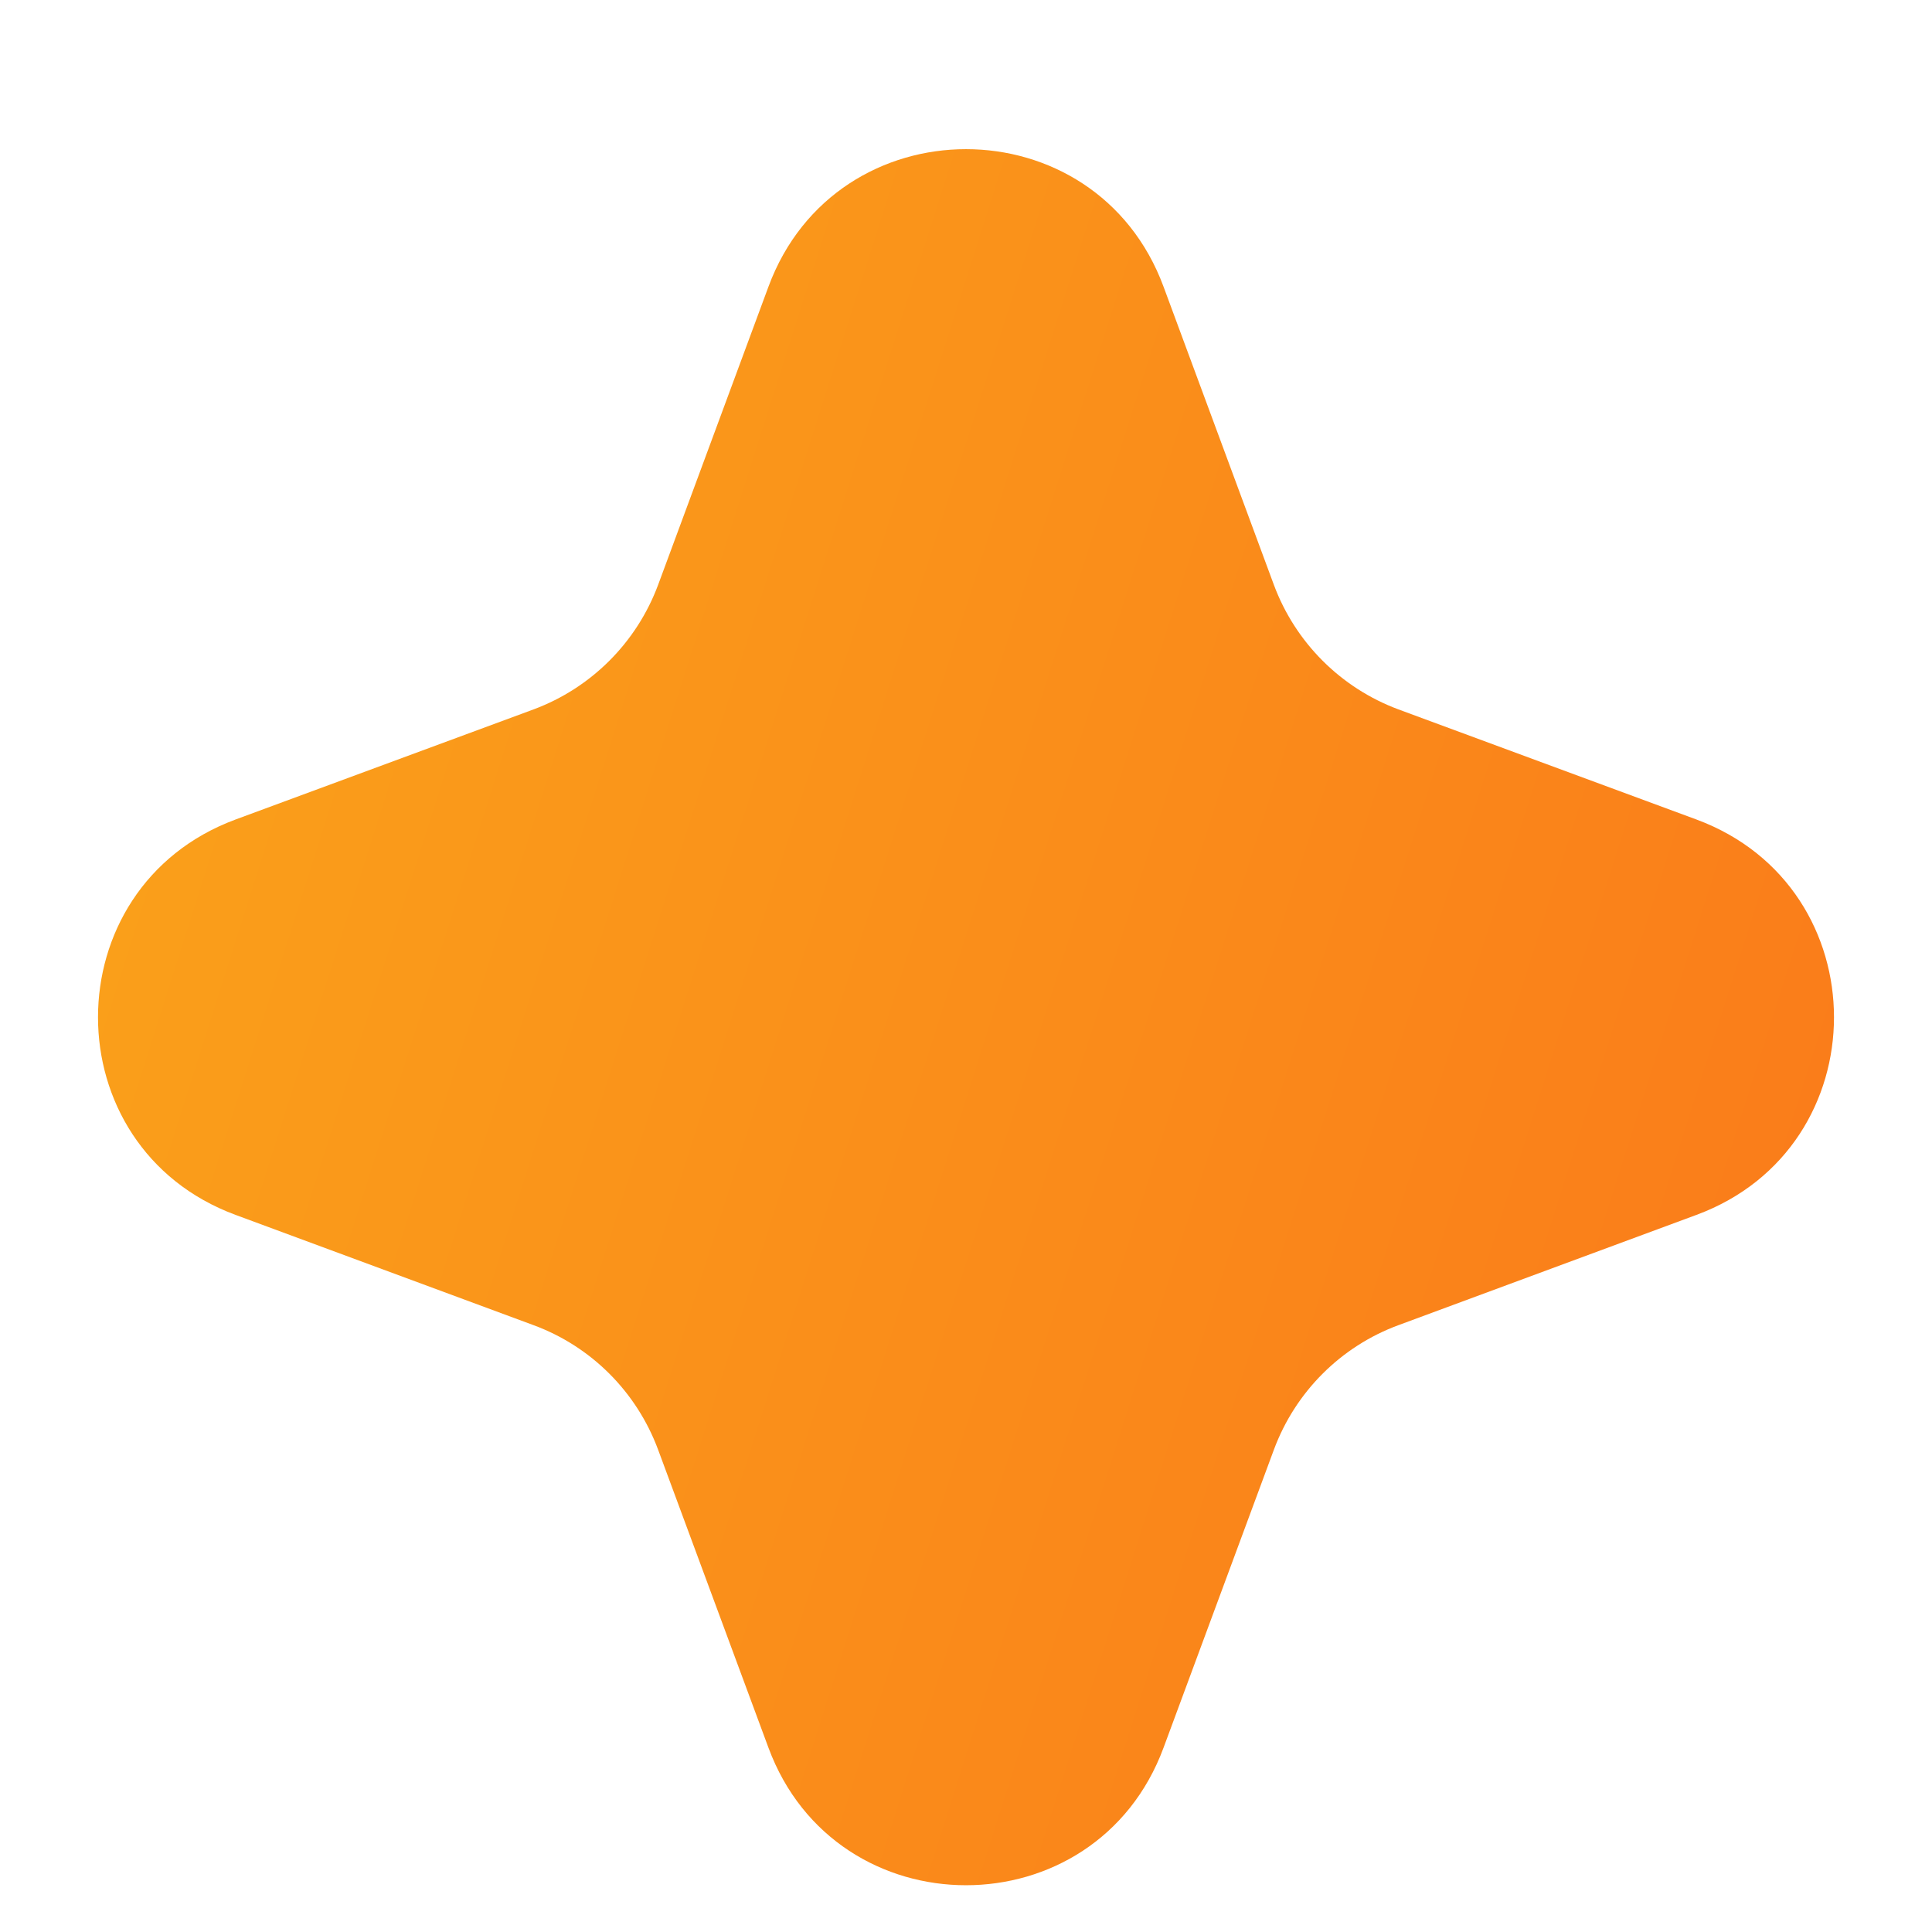 <svg width="11" height="11" viewBox="0 0 11 11" fill="none" xmlns="http://www.w3.org/2000/svg">
<path d="M4.375 1.633C4.761 0.588 6.239 0.588 6.625 1.633L7.253 3.33C7.375 3.658 7.634 3.917 7.962 4.039L9.659 4.666C10.703 5.053 10.703 6.531 9.659 6.917L7.962 7.545C7.634 7.666 7.375 7.925 7.253 8.254L6.625 9.95C6.239 10.995 4.761 10.995 4.375 9.95L3.747 8.254C3.625 7.925 3.366 7.666 3.038 7.545L1.341 6.917C0.297 6.531 0.297 5.053 1.341 4.666L3.038 4.039C3.366 3.917 3.625 3.658 3.747 3.33L4.375 1.633Z" fill="url(#paint0_linear_2_640)"/>
<defs>
<linearGradient id="paint0_linear_2_640" x1="8.755" y1="16.049" x2="-3.074" y2="12.295" gradientUnits="userSpaceOnUse">
<stop stop-color="#FA781A"/>
<stop offset="1" stop-color="#FAA41A"/>
</linearGradient>
</defs>
</svg>

